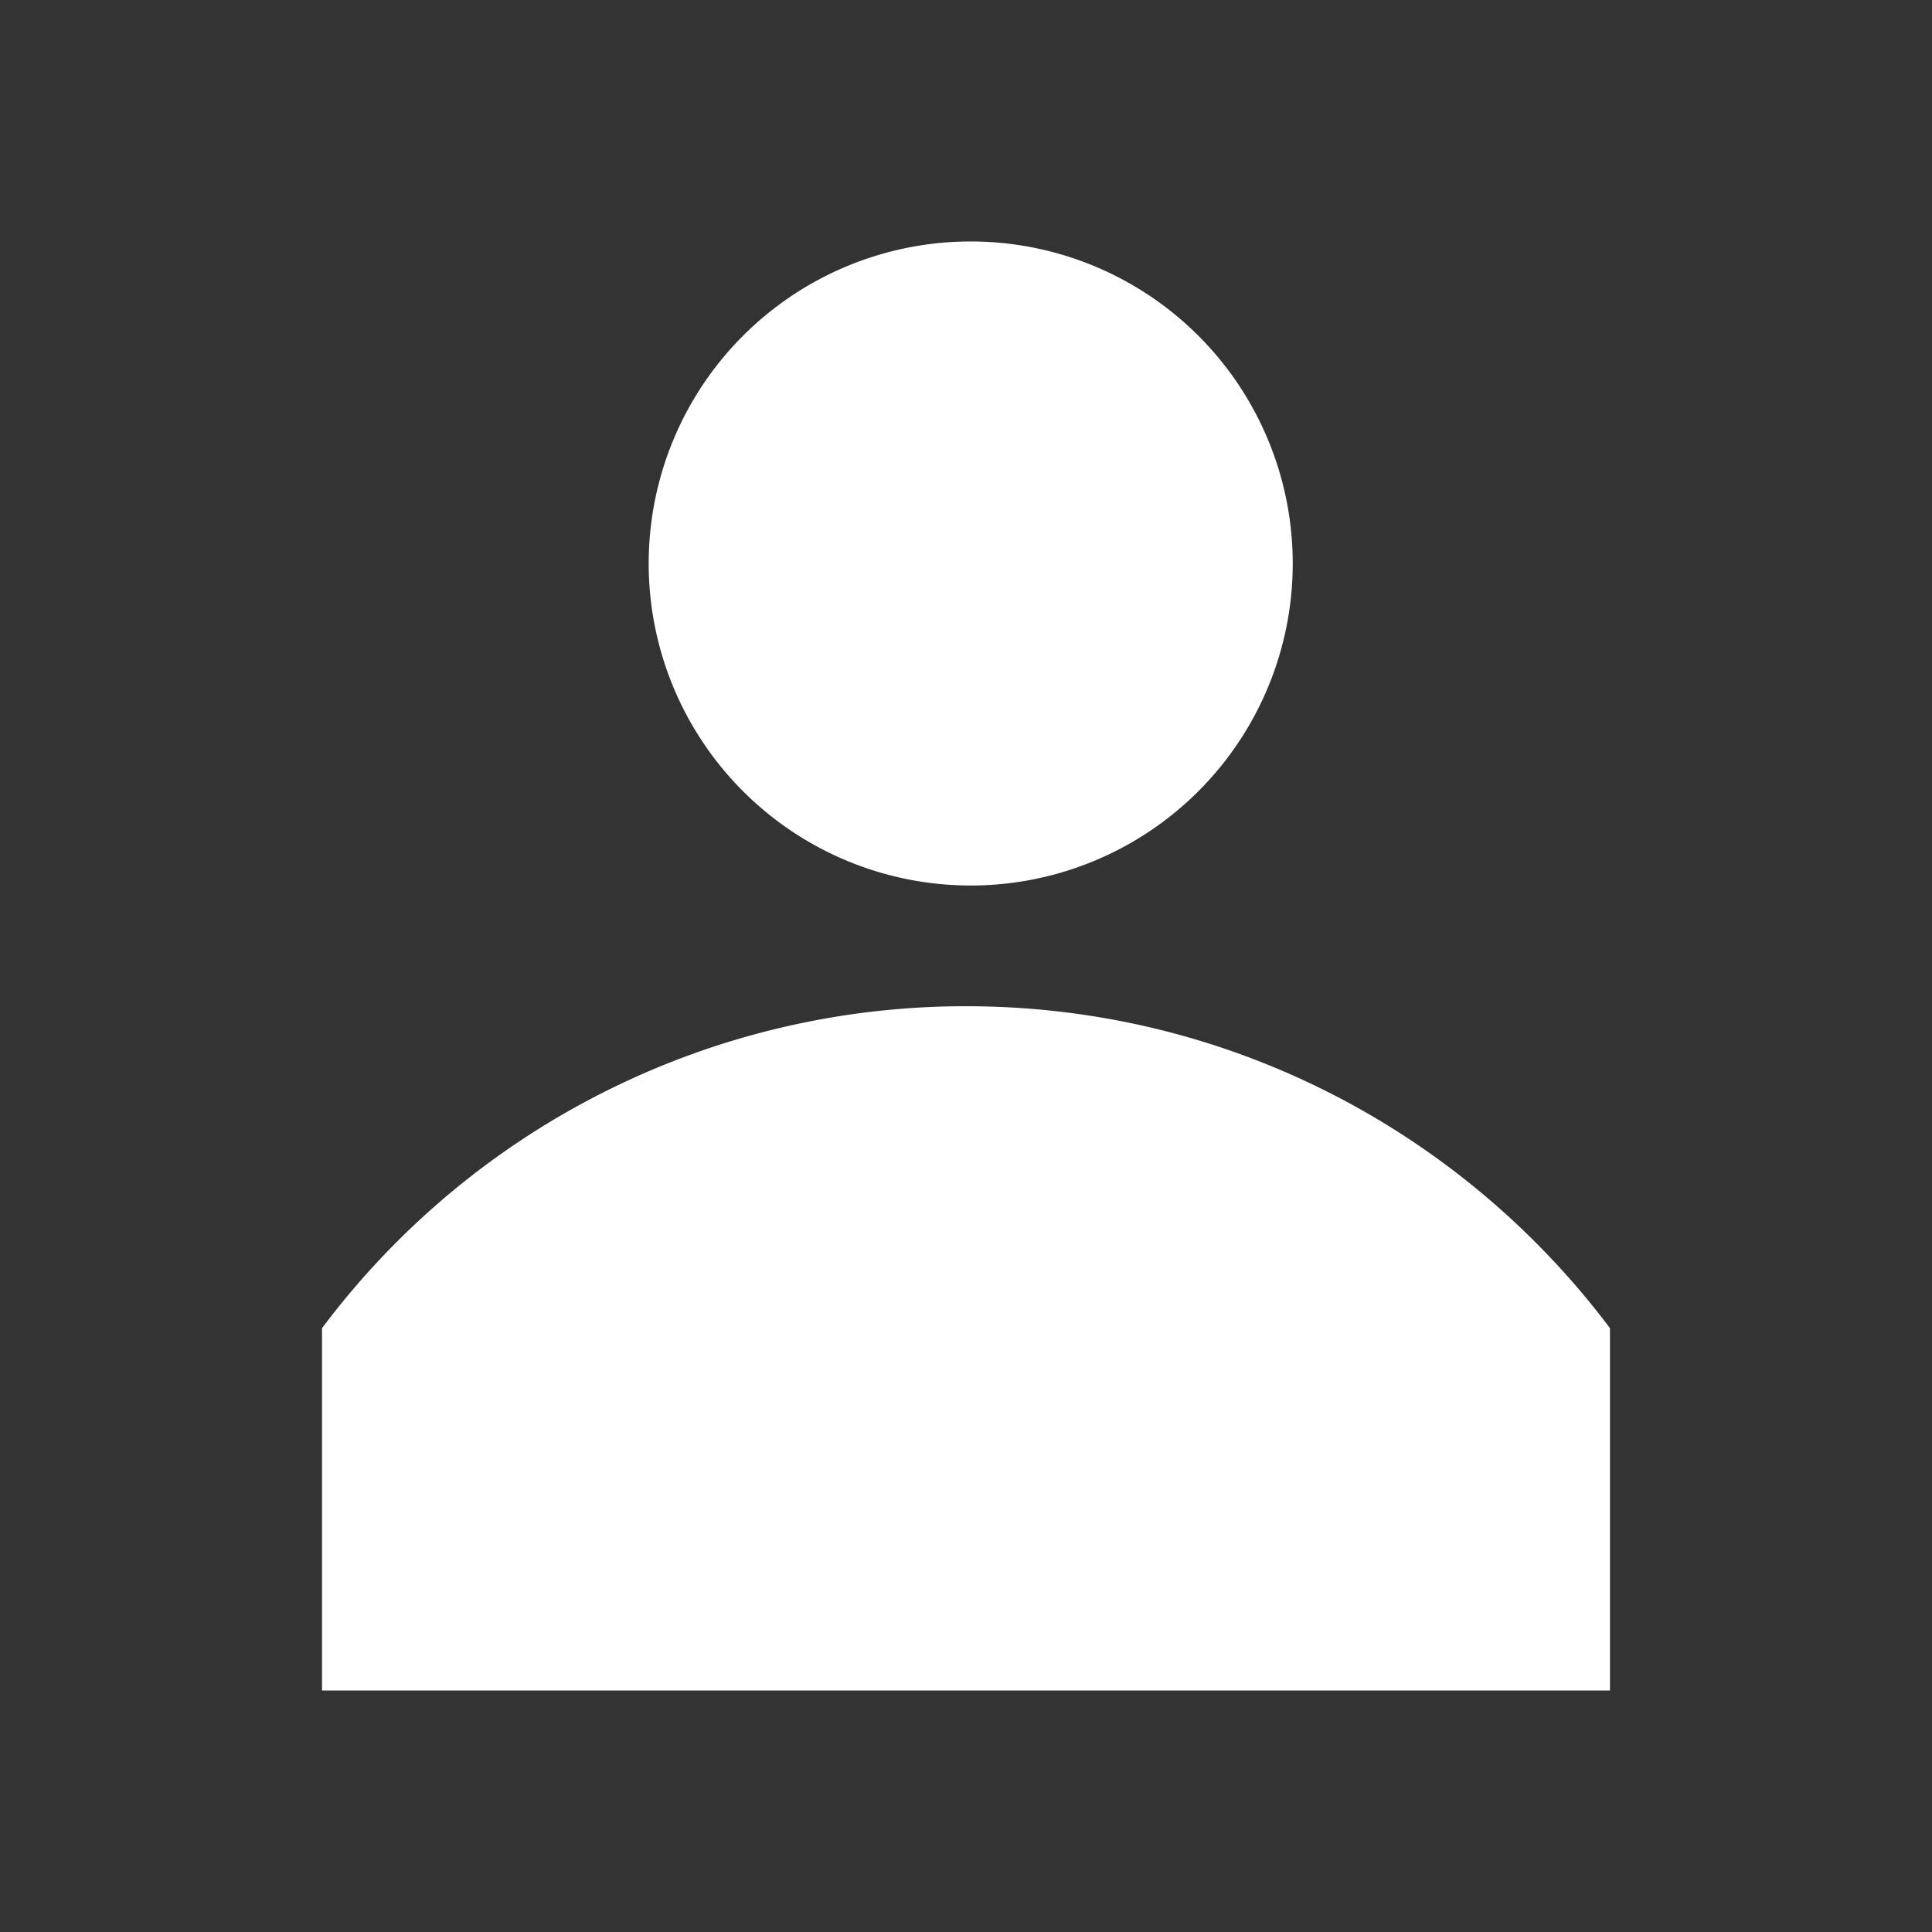 <svg width="28" height="28" viewBox="0 0 28 28" fill="none" xmlns="http://www.w3.org/2000/svg"><rect x="0" y="0" width="28" height="28" fill="#333333" stroke="none"/><path fill-rule="evenodd" clip-rule="evenodd" d="M14 12.833A4.667 4.667 0 1014 3.5a4.667 4.667 0 000 9.333zm-9.333 6.416A11.65 11.65 0 0114 14.583c3.816 0 7.205 1.833 9.333 4.666V24.5H4.667v-5.251z" fill="#fff"/></svg>